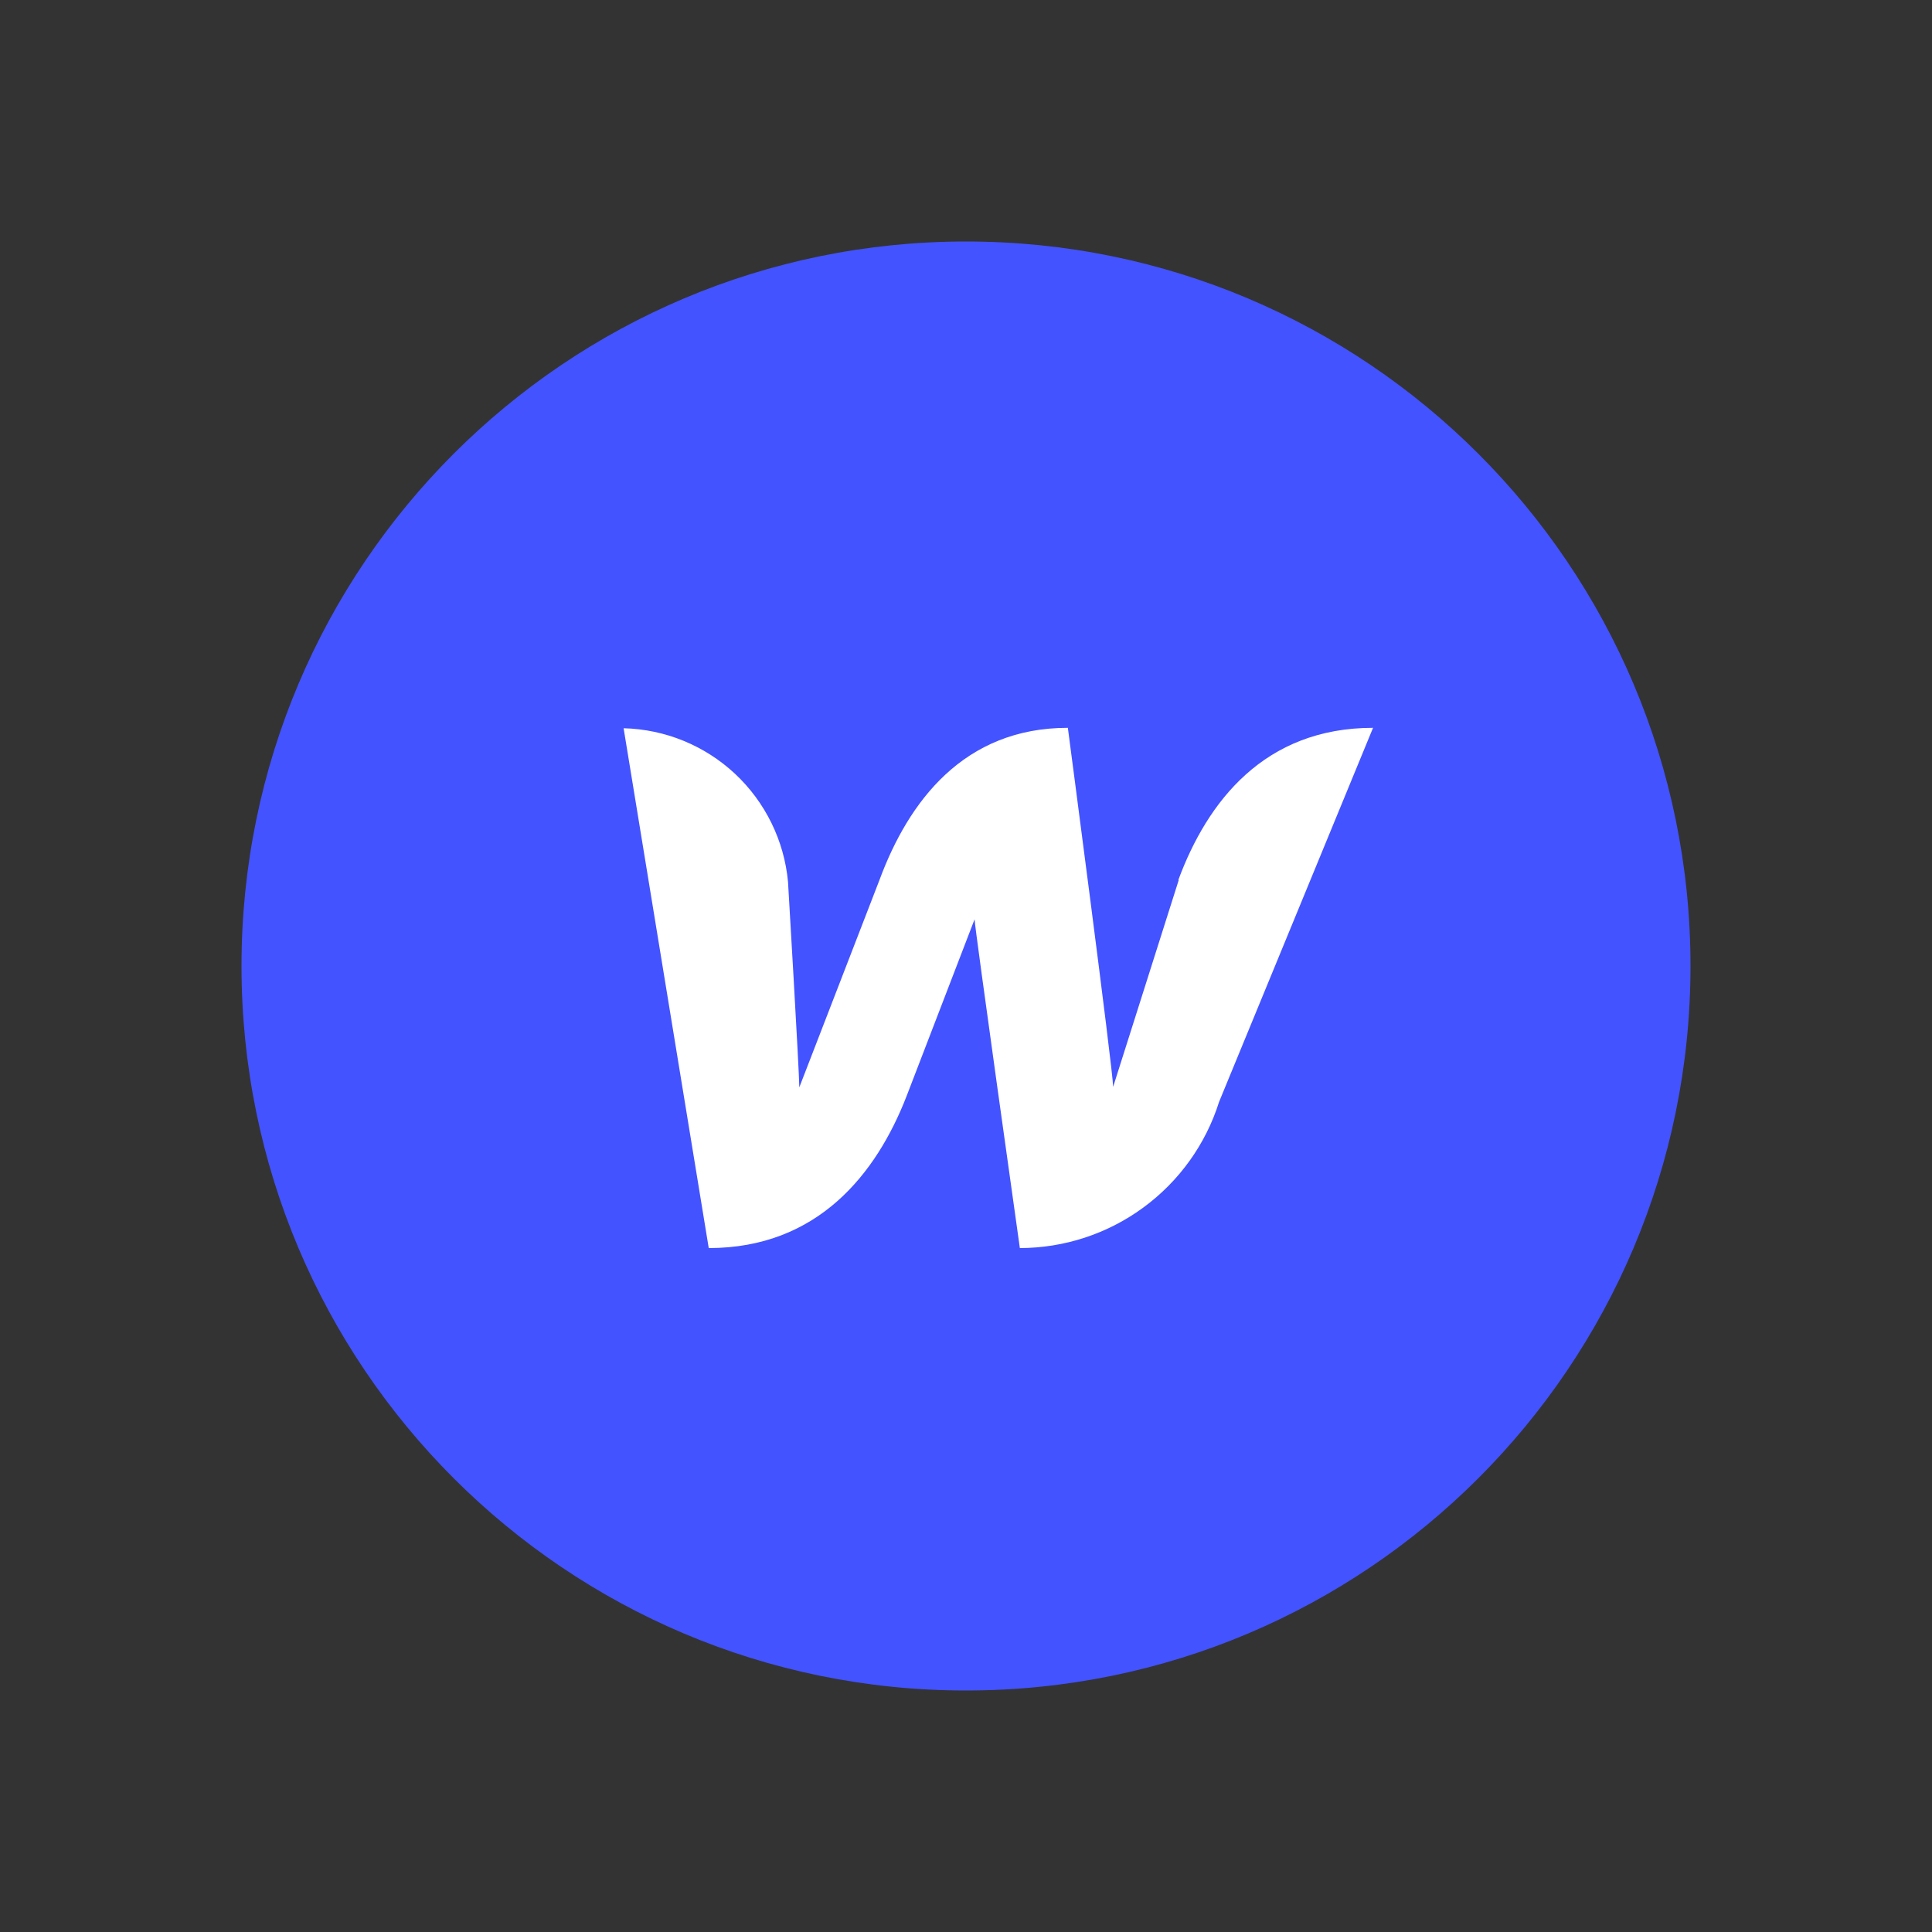 <svg width="32" height="32" viewBox="0 0 32 32" fill="none" xmlns="http://www.w3.org/2000/svg">
<rect x="0" y="0" width="32" height="32" fill="#333333" stroke="none"/>
<path d="M16 28C22.627 28 28 22.627 28 16C28 9.373 22.627 4 16 4C9.373 4 4 9.373 4 16C4 22.627 9.373 28 16 28Z" fill="#4353FF"/>
<path d="M19.524 14.575L18.437 18.002C18.437 17.74 17.687 12.055 17.687 12.055C15.962 12.055 15.047 13.277 14.567 14.575L13.239 18.01C13.239 17.762 13.052 14.605 13.052 14.605C12.988 13.921 12.675 13.285 12.174 12.816C11.672 12.348 11.016 12.079 10.329 12.062L11.739 20.672C13.539 20.672 14.514 19.45 15.017 18.152L16.142 15.227C16.142 15.347 16.892 20.672 16.892 20.672C17.628 20.671 18.345 20.436 18.938 20C19.531 19.565 19.971 18.952 20.192 18.25L22.742 12.055C20.942 12.055 19.997 13.277 19.517 14.575H19.524Z" fill="white"/>
</svg>
